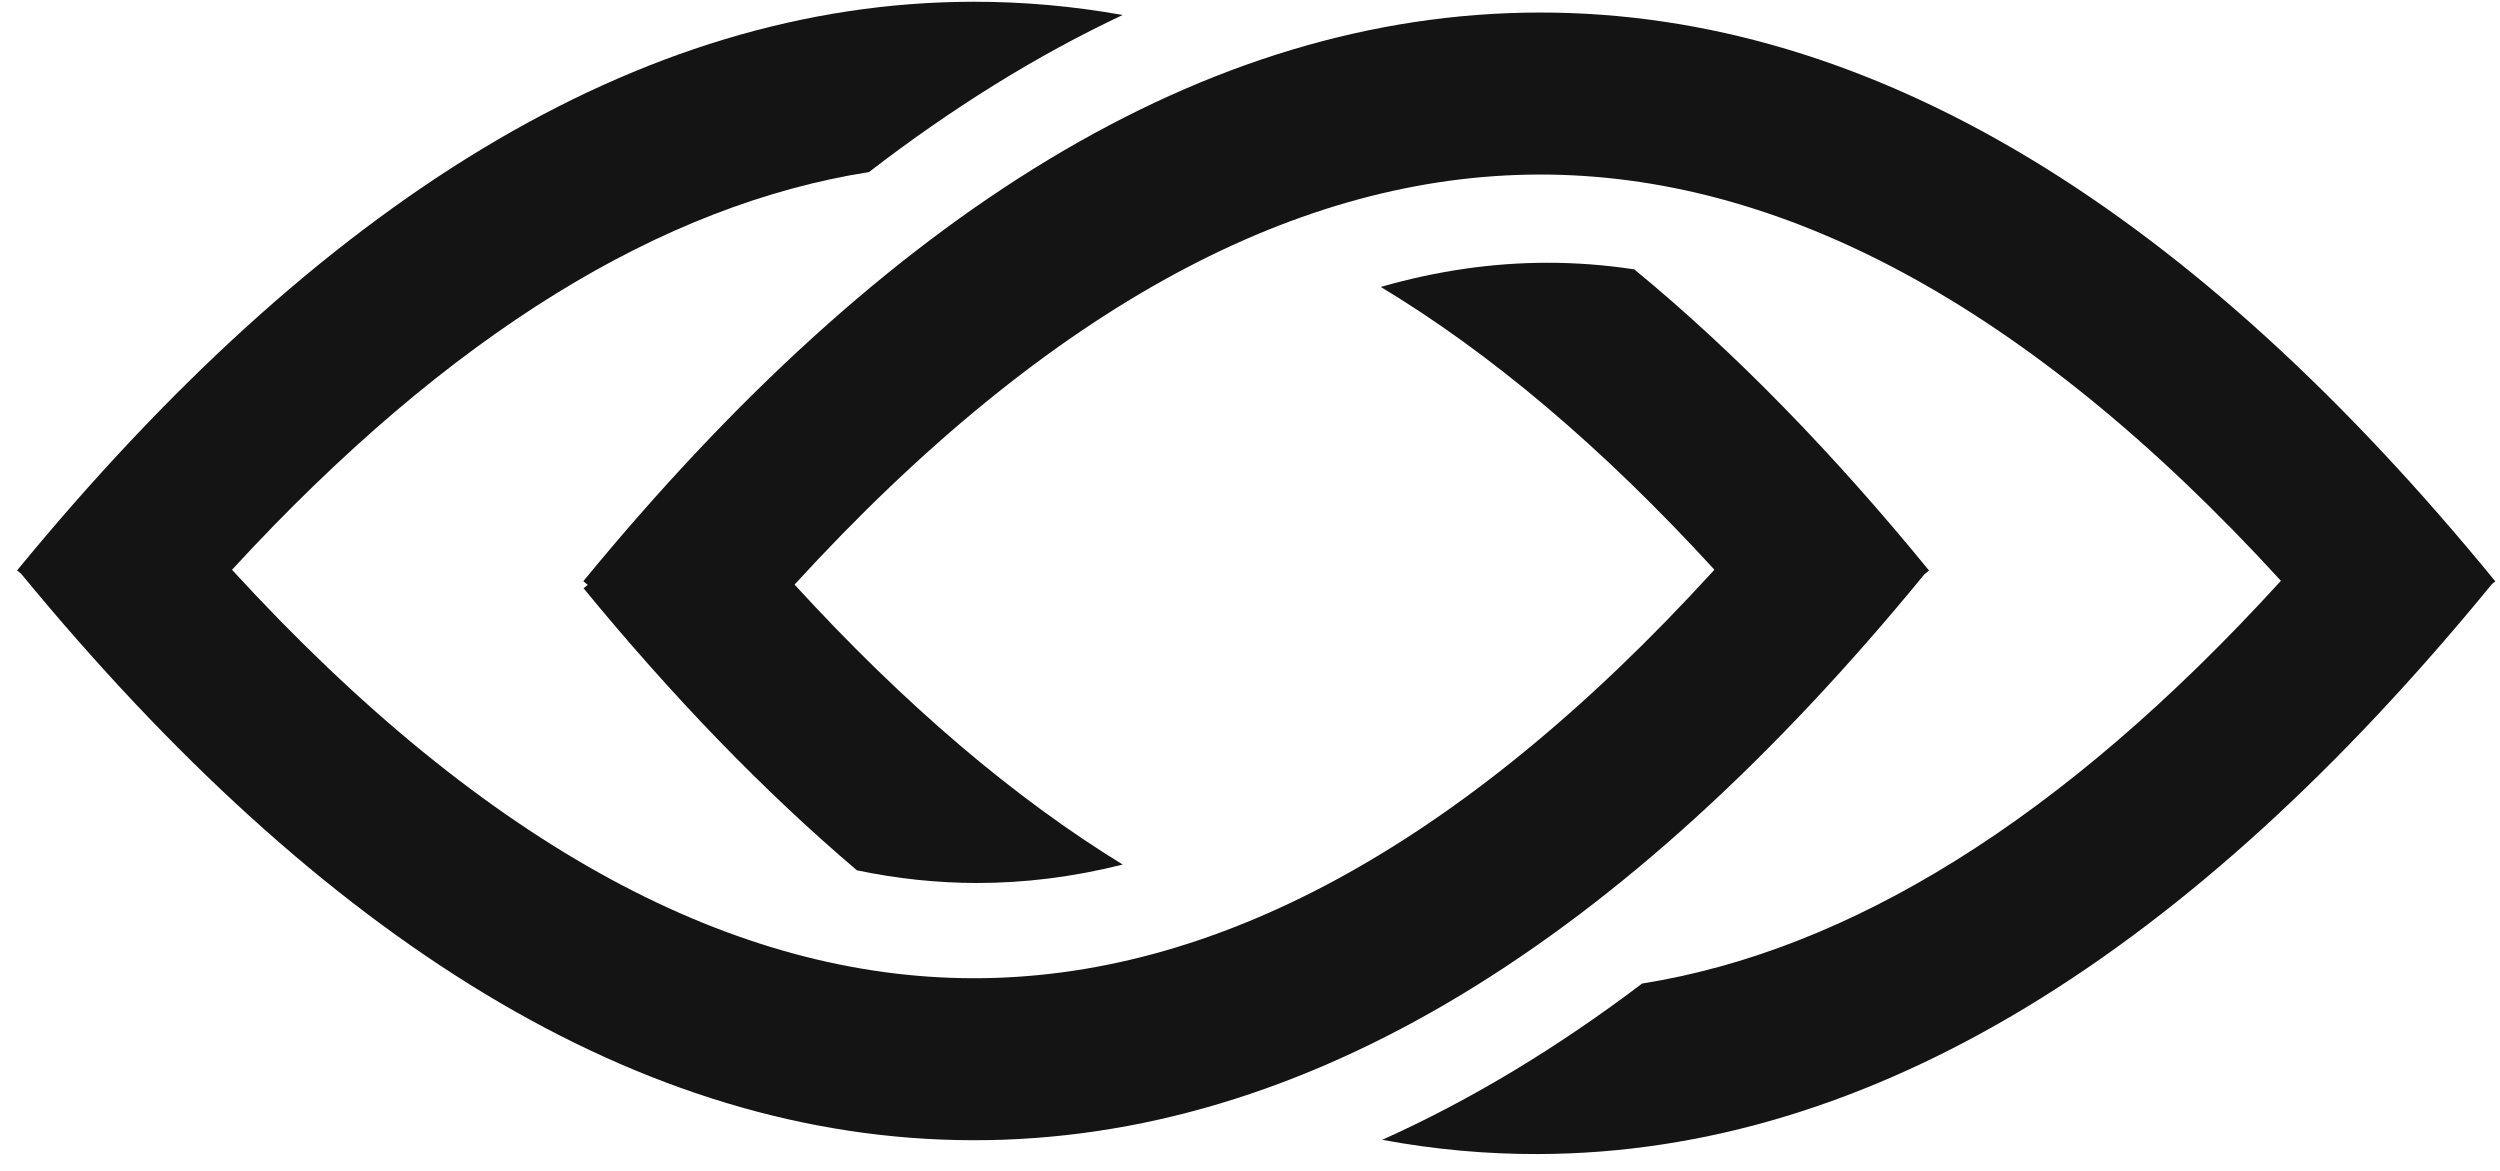 <?xml version="1.0" encoding="UTF-8"?> <svg xmlns="http://www.w3.org/2000/svg" width="143" height="67" viewBox="0 0 143 67" fill="none"><path fill-rule="evenodd" clip-rule="evenodd" d="M88.47 15.03C85.404 15.035 82.239 15.477 78.98 16.412C85.247 20.191 91.616 25.543 98.065 32.589C83.397 48.679 69.196 55.976 55.66 55.955C42.128 55.933 27.933 48.595 13.271 32.591C25.767 19.002 37.963 11.693 49.707 9.842C54.428 6.203 59.266 3.187 64.215 0.858C61.379 0.35 58.523 0.095 55.648 0.1C36.52 0.129 18.207 11.638 0.977 32.628L1.209 32.819C18.402 53.72 36.615 65.191 55.646 65.221C74.672 65.252 92.88 53.846 110.068 32.859L110.342 32.635C104.83 25.887 99.208 20.124 93.483 15.408C91.784 15.15 90.112 15.027 88.47 15.03Z" fill="#141414"></path><path fill-rule="evenodd" clip-rule="evenodd" d="M45.448 33.439C60.146 17.377 74.428 10.005 88.052 9.984C101.615 9.963 115.835 17.227 130.468 33.222C117.92 46.99 105.694 54.377 93.928 56.259C89.092 59.92 84.136 62.921 79.064 65.197C82.025 65.748 85.008 66.022 88.011 66.012C107.081 65.948 125.333 54.44 142.535 33.412L142.731 33.253C125.494 12.148 107.174 0.687 88.037 0.717C68.909 0.747 50.596 12.255 33.365 33.245L33.619 33.454L33.38 33.65C38.501 39.889 43.716 45.284 49.018 49.783C51.347 50.269 53.627 50.503 55.853 50.507C58.565 50.511 61.355 50.173 64.219 49.453C58.056 45.672 51.794 40.372 45.448 33.439Z" fill="#141414"></path></svg> 